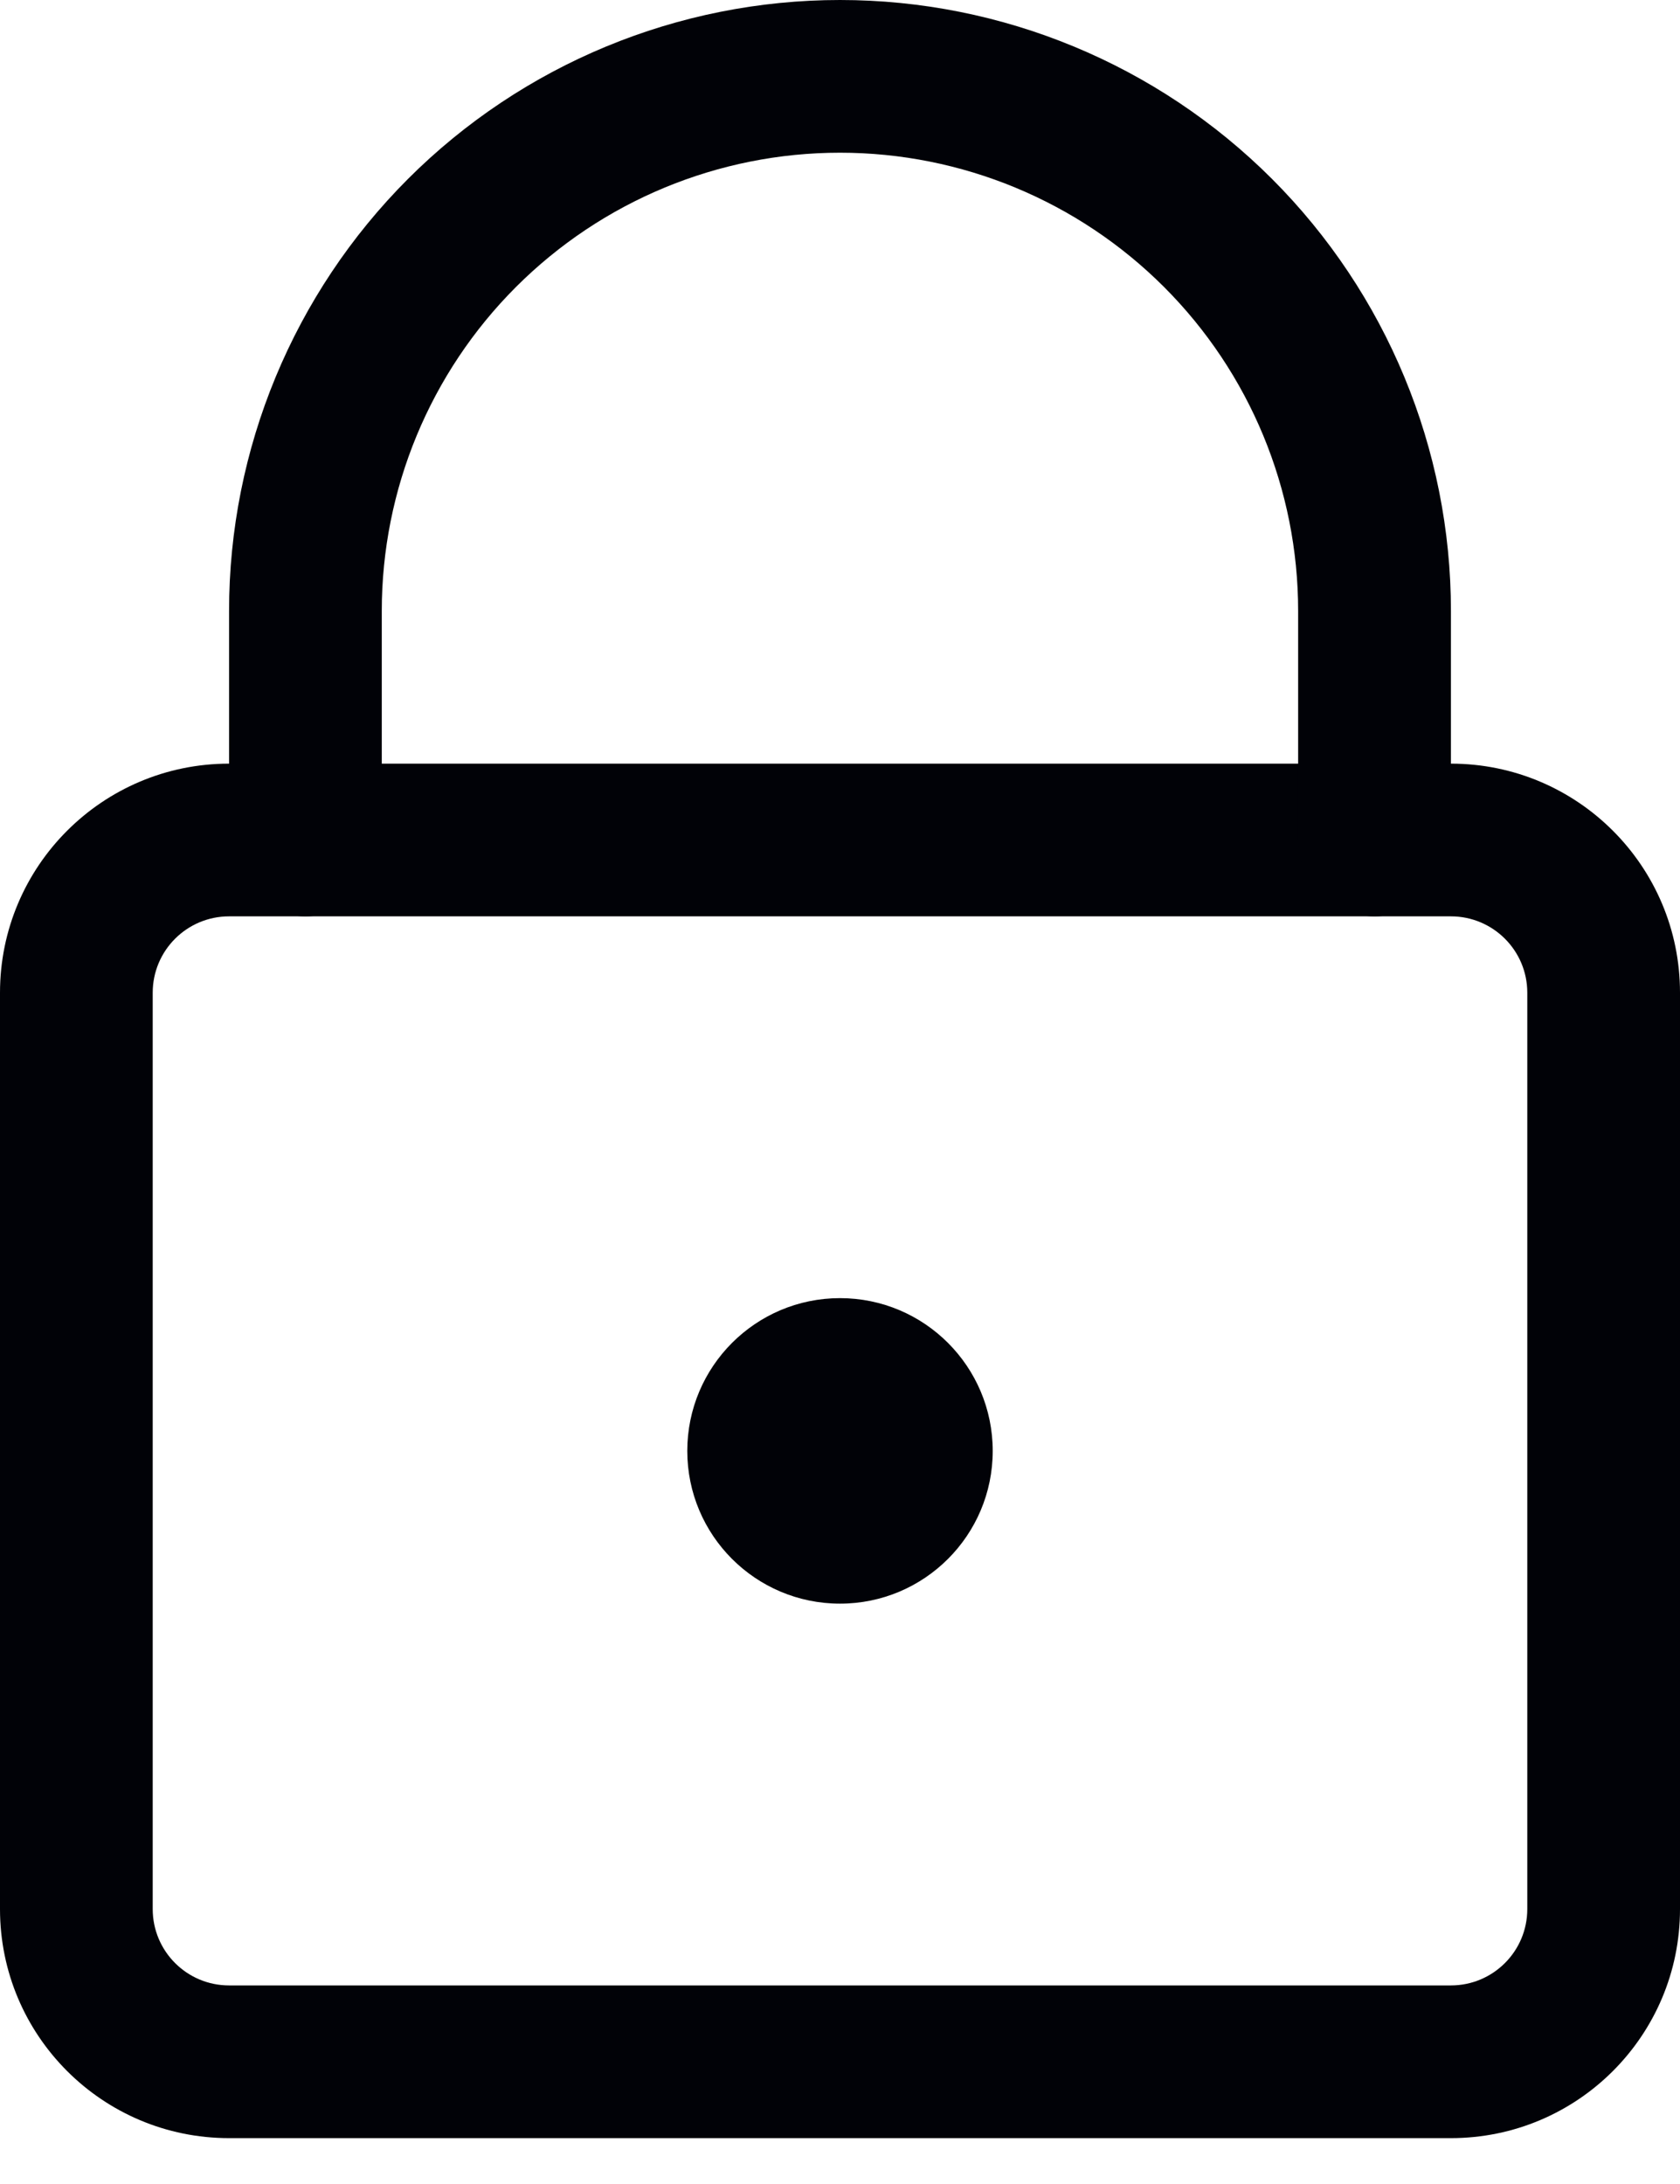 <svg width="20" height="26" viewBox="0 0 20 26" fill="none" xmlns="http://www.w3.org/2000/svg">
<path fill-rule="evenodd" clip-rule="evenodd" d="M2.727 10.909C2.225 10.909 1.818 11.316 1.818 11.818V22.727C1.818 23.229 2.225 23.636 2.727 23.636H17.273C17.775 23.636 18.182 23.229 18.182 22.727V11.818C18.182 11.316 17.775 10.909 17.273 10.909H2.727ZM0 11.818C0 10.312 1.221 9.091 2.727 9.091H17.273C18.779 9.091 20 10.312 20 11.818V22.727C20 24.233 18.779 25.454 17.273 25.454H2.727C1.221 25.454 0 24.233 0 22.727V11.818Z" fill="#010207"/>
<path fill-rule="evenodd" clip-rule="evenodd" d="M4.857 2.13C6.221 0.766 8.071 0 10 0C11.929 0 13.779 0.766 15.143 2.13C16.506 3.494 17.273 5.344 17.273 7.273V10C17.273 10.502 16.866 10.909 16.364 10.909C15.862 10.909 15.454 10.502 15.454 10V7.273C15.454 5.826 14.88 4.439 13.857 3.416C12.834 2.393 11.447 1.818 10 1.818C8.553 1.818 7.166 2.393 6.143 3.416C5.12 4.439 4.545 5.826 4.545 7.273V10C4.545 10.502 4.138 10.909 3.636 10.909C3.134 10.909 2.727 10.502 2.727 10V7.273C2.727 5.344 3.494 3.494 4.857 2.13Z" fill="#010207"/>
<path fill-rule="evenodd" clip-rule="evenodd" d="M8.182 17.273C8.182 16.269 8.996 15.454 10 15.454C11.004 15.454 11.818 16.269 11.818 17.273C11.818 18.277 11.004 19.091 10 19.091C8.996 19.091 8.182 18.277 8.182 17.273Z" fill="#010207"/>
</svg>
